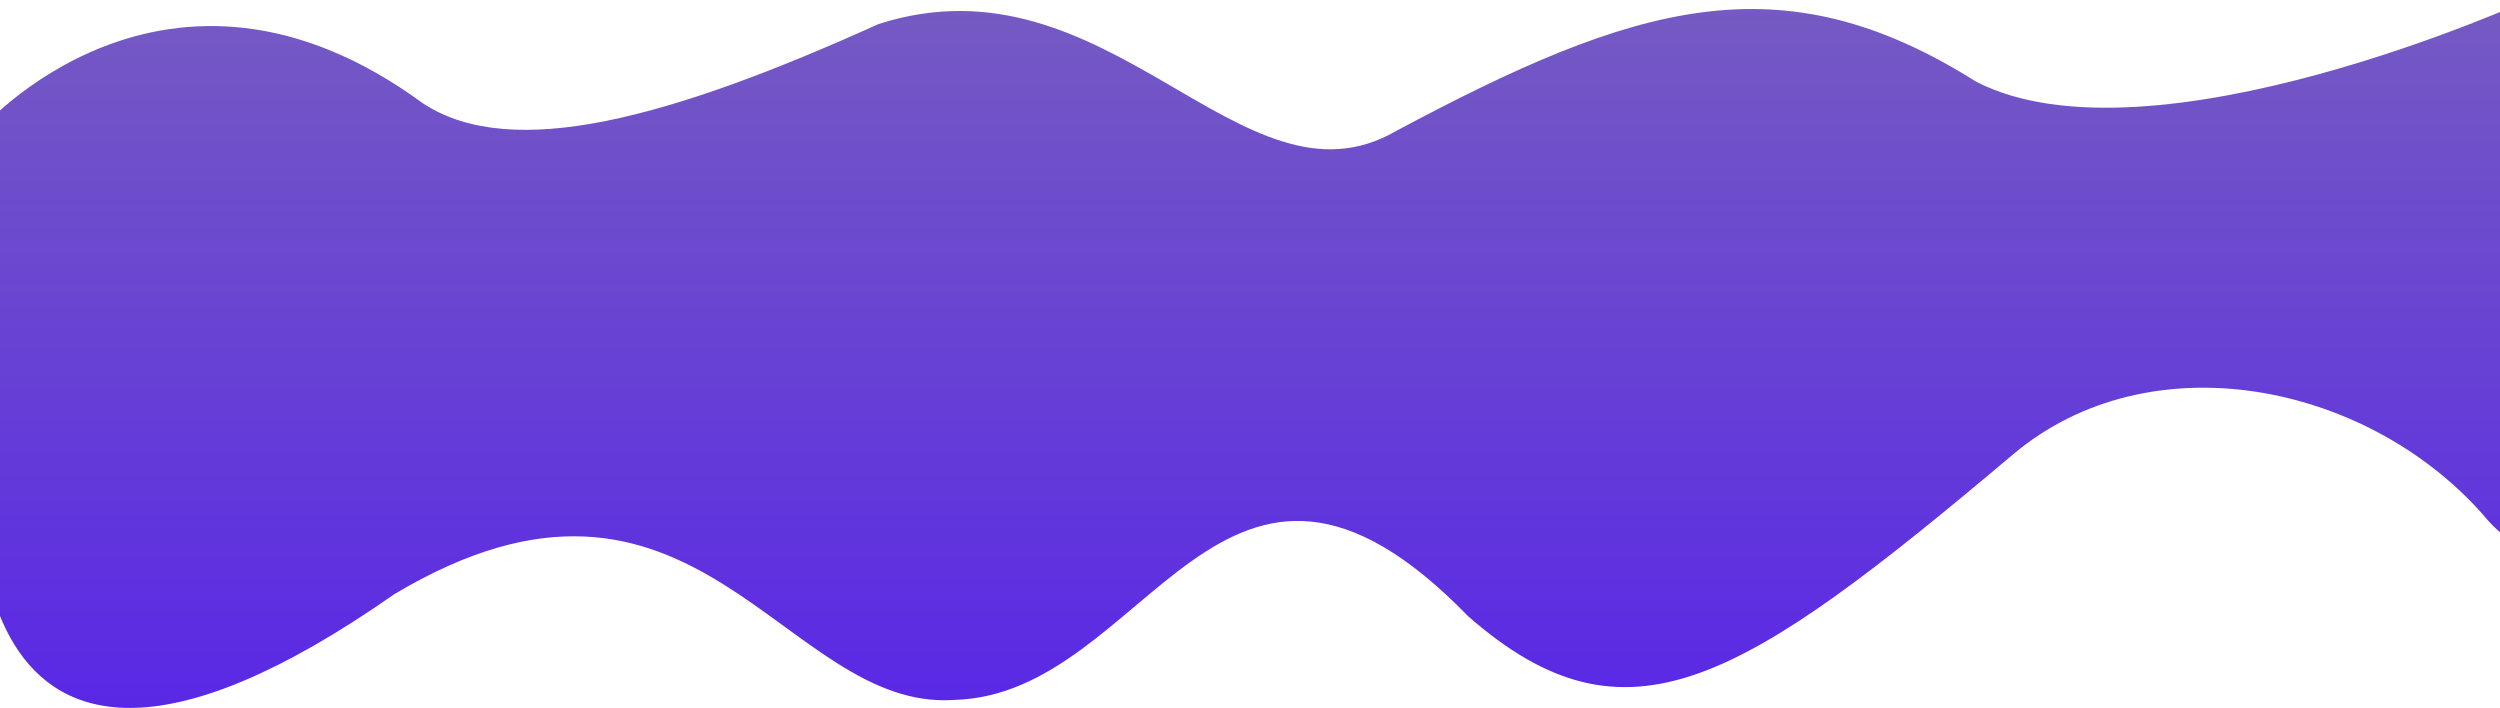 <svg xmlns="http://www.w3.org/2000/svg" xmlns:xlink="http://www.w3.org/1999/xlink" viewBox="0 0 1920 544" preserveAspectRatio="none"><defs><style>.a{fill:#fff;}.b{clip-path:url(#a);}.c{fill:url(#b);}</style><clipPath id="a"><rect class="a" width="1920" height="544" transform="translate(0 952)"/></clipPath><linearGradient id="b" x1="0.5" x2="0.5" y2="0.799" gradientUnits="objectBoundingBox"><stop offset="0" stop-color="#7961be"/><stop offset="1" stop-color="#5927e6"/></linearGradient></defs><g class="b" transform="translate(0 -952)"><path class="c" d="M.016,1418.212s-33.585,354.223,318.935,107.659C549.983,1387.7,617.792,1615.906,749,1607c149.268-3.744,205.44-259.11,394.839-64.222,121.949,106.678,209.474,51.865,418.688-124.563,104.634-87.86,269.893-55.424,360.068,45.779,15.715,19.142,27.728,25.189,36.917,21.369,1.1-51.032-1.339-416.033-1.339-416.033s-289.914,131.85-424.191,62.906c-150.109-94.728-262.137-60.157-445.75,37.943-118.144,68.236-220.026-139.234-397.253-82.258-160.709,72.637-281.487,105.577-349.632,61.074C143.139,1003.627.016,1170.176.016,1170.176Z" transform="translate(-16.253 -117.456)"/></g></svg>